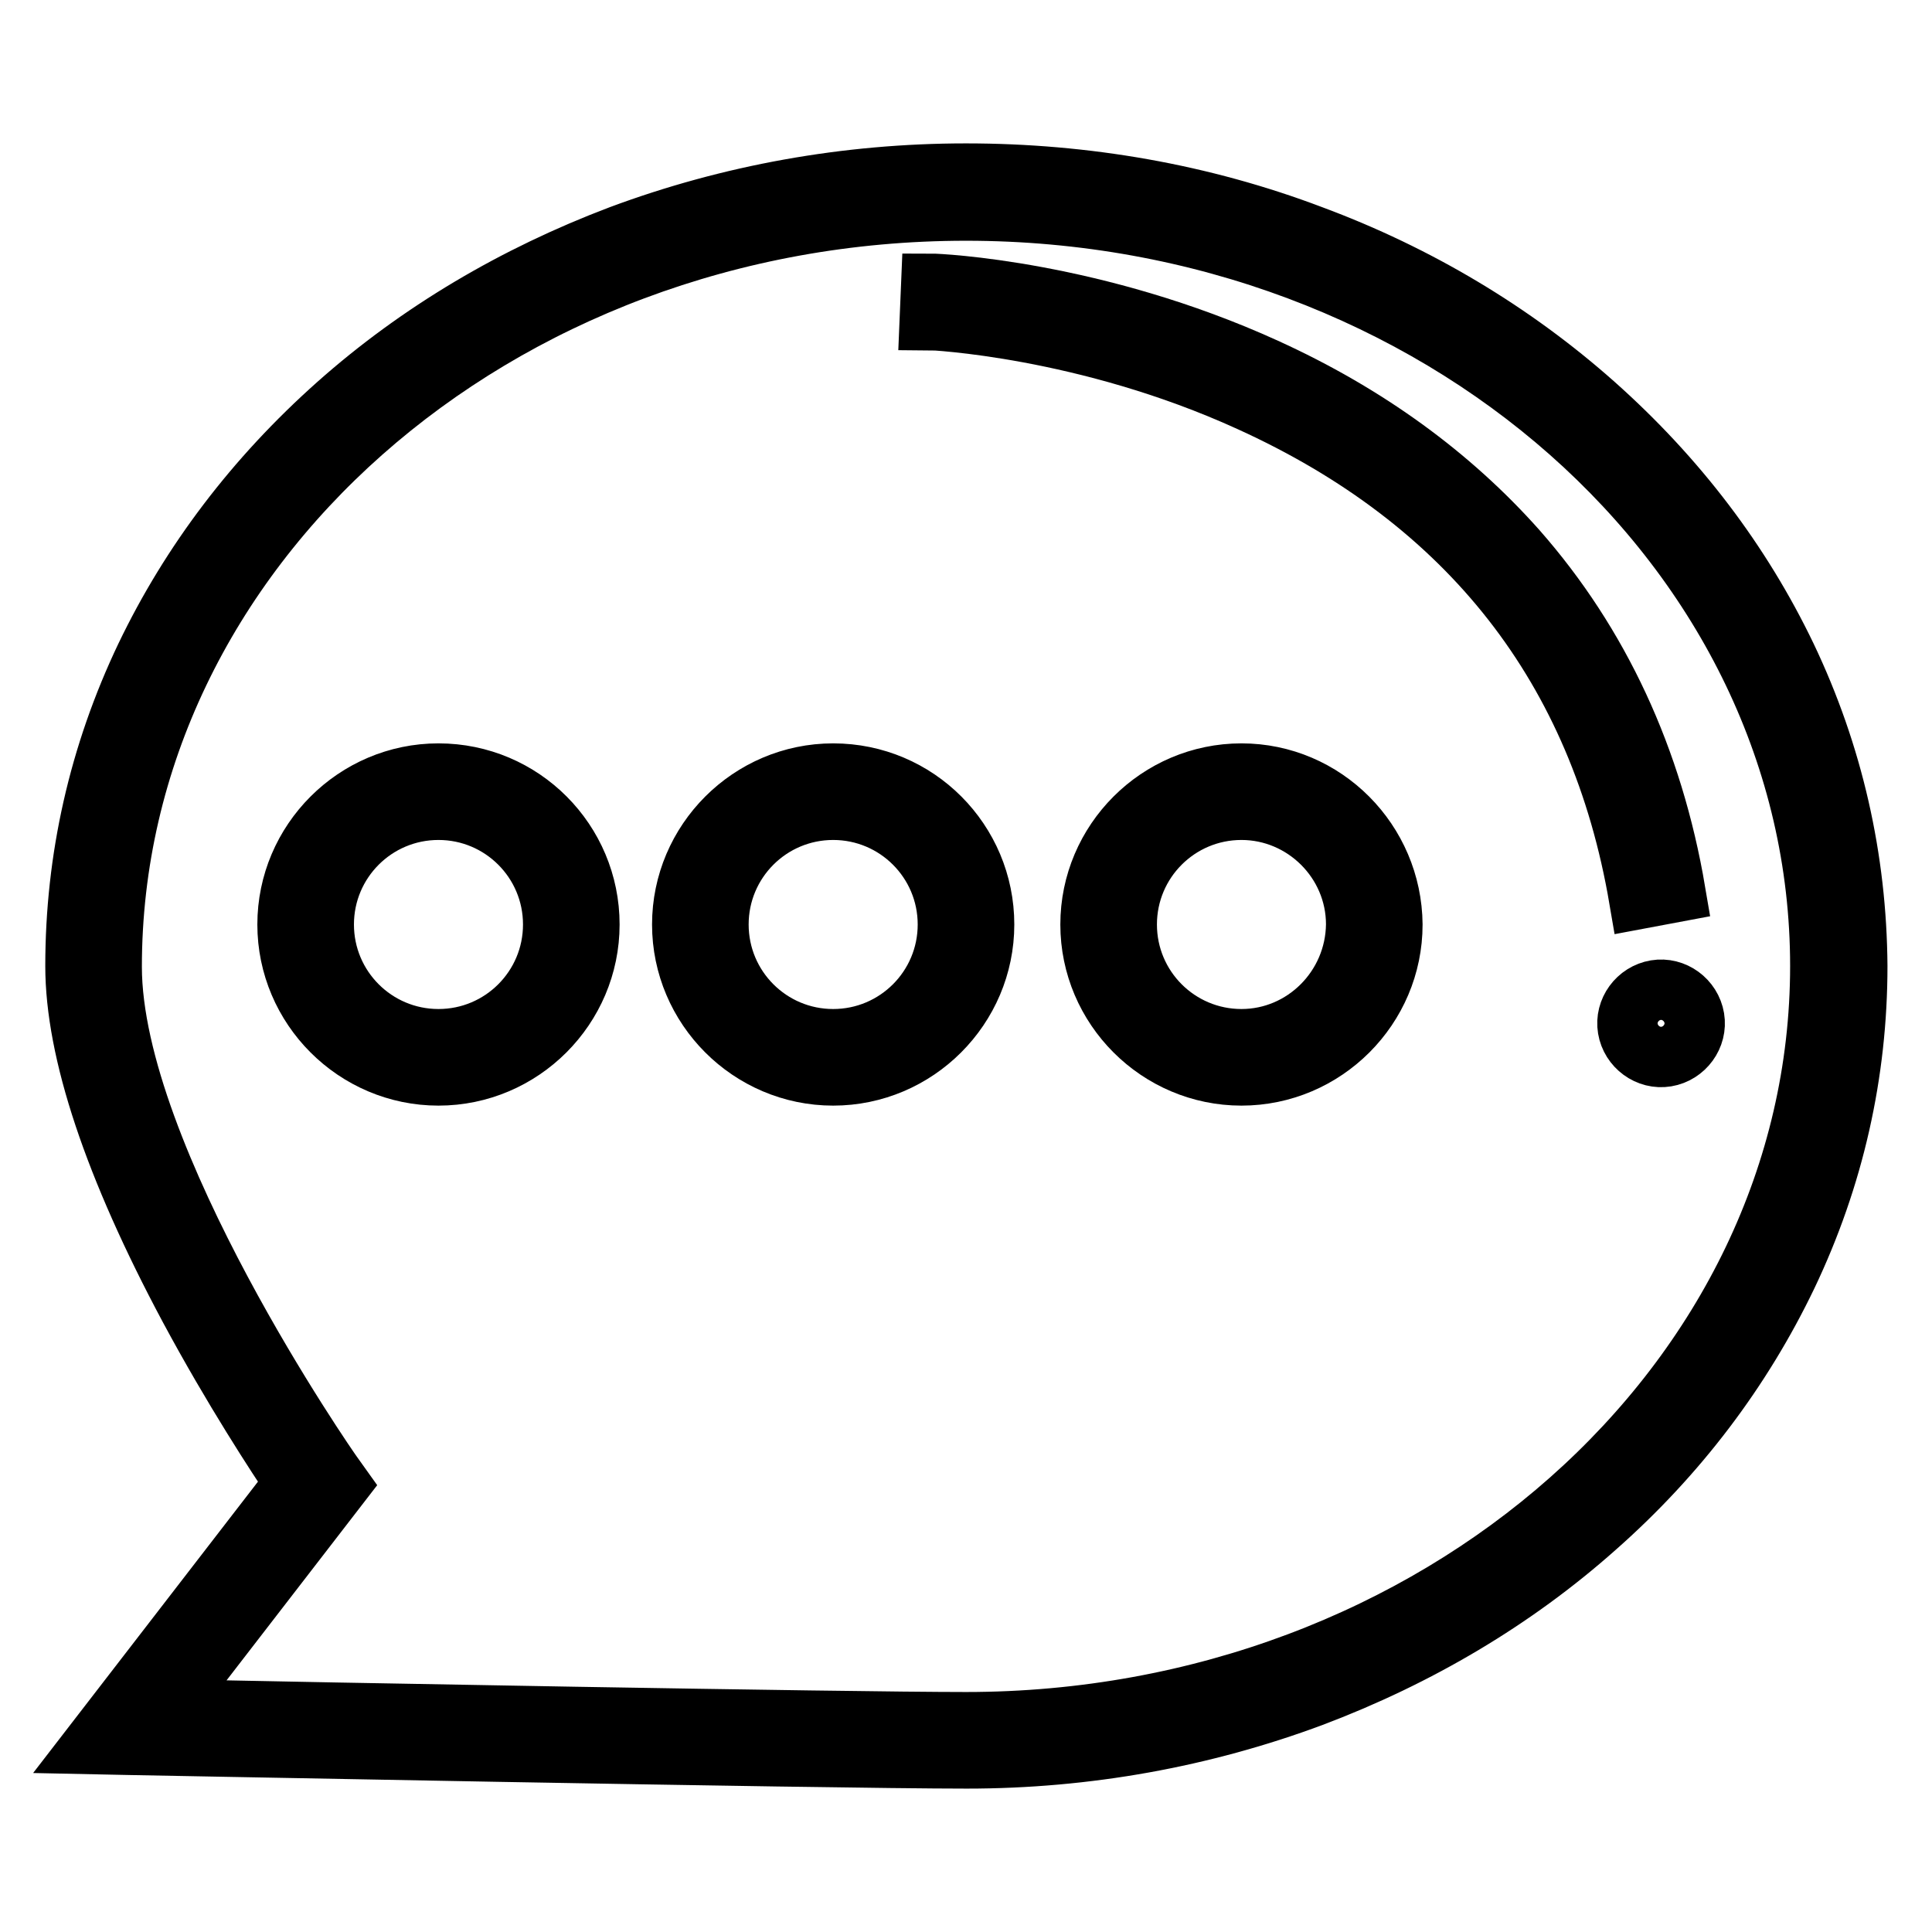 <?xml version="1.0" encoding="utf-8"?>
<!-- Svg Vector Icons : http://www.onlinewebfonts.com/icon -->
<!DOCTYPE svg PUBLIC "-//W3C//DTD SVG 1.1//EN" "http://www.w3.org/Graphics/SVG/1.1/DTD/svg11.dtd">
<svg version="1.1" xmlns="http://www.w3.org/2000/svg" xmlns:xlink="http://www.w3.org/1999/xlink" x="0px" y="0px" viewBox="0 0 256 256" enable-background="new 0 0 256 256" xml:space="preserve">
<g> <path stroke-width="8" fill-opacity="0" stroke="#000000"  d="M236.7,87c-6-12.5-14.5-23.7-25.4-33.4c-10.8-9.6-23.5-17.2-37.5-22.4c-14.5-5.5-30-8.2-45.8-8.2 s-31.3,2.8-45.8,8.2c-14,5.3-26.7,12.8-37.5,22.4C33.8,63.3,25.3,74.5,19.3,87c-6.2,13-9.3,26.8-9.3,41c0,11.3,5.1,26.6,15.1,45.3 c5.8,10.8,11.7,19.8,14,23.2l-26.7,34.6l4.8,0.1c0.9,0,92,1.8,110.9,1.8c15.9,0,31.3-2.8,45.8-8.2c14-5.3,26.7-12.8,37.5-22.4 c10.9-9.6,19.4-20.9,25.4-33.4c6.2-13,9.3-26.8,9.3-41C246,113.8,242.9,100,236.7,87L236.7,87z M128,228.2 c-16.3,0-86.9-1.3-106-1.7l23-29.8l-1-1.4c-0.3-0.4-29.2-41.9-29.2-67.2C14.8,72.8,65.6,27.9,128,27.9S241.2,72.8,241.2,128 C241.2,183.2,190.4,228.2,128,228.2z"/> <path stroke-width="8" fill-opacity="0" stroke="#000000"  d="M58.1,102.5c-11,0-20,9-20,20c0,11,9,20,20,20s20-9,20-20C78.1,111.5,69.2,102.5,58.1,102.5L58.1,102.5z  M58.1,137.7c-8.4,0-15.2-6.8-15.2-15.2c0-8.4,6.8-15.2,15.2-15.2s15.2,6.8,15.2,15.2C73.3,130.9,66.5,137.7,58.1,137.7z  M110.4,102.5c-11,0-20,9-20,20c0,11,9,20,20,20c11,0,20-9,20-20C130.4,111.5,121.5,102.5,110.4,102.5L110.4,102.5z M110.4,137.7 c-8.4,0-15.2-6.8-15.2-15.2c0-8.4,6.8-15.2,15.2-15.2c8.4,0,15.2,6.8,15.2,15.2C125.6,130.9,118.8,137.7,110.4,137.7z M164.5,102.5 c-11,0-20,9-20,20c0,11,9,20,20,20c11,0,20-9,20-20C184.4,111.5,175.5,102.5,164.5,102.5L164.5,102.5z M164.5,137.7 c-8.4,0-15.2-6.8-15.2-15.2c0-8.4,6.8-15.2,15.2-15.2c8.3,0,15.2,6.8,15.2,15.2C179.6,130.9,172.8,137.7,164.5,137.7z M222,118.2 c-3-17.7-10.1-32.9-21-45.3c-8.8-9.9-19.9-18-33.3-24.1c-22.6-10.3-43.4-11.2-44.3-11.2l-0.2,4.8c0.2,0,20.7,0.9,42.4,10.8 c29.1,13.2,46.4,35.4,51.6,65.9L222,118.2z"/> <path stroke-width="8" fill-opacity="0" stroke="#000000"  d="M215.7,136.3c0.4,2.4,2.7,4.1,5.1,3.7s4.1-2.7,3.7-5.1s-2.7-4.1-5.1-3.7S215.3,133.9,215.7,136.3z"/></g>
</svg>